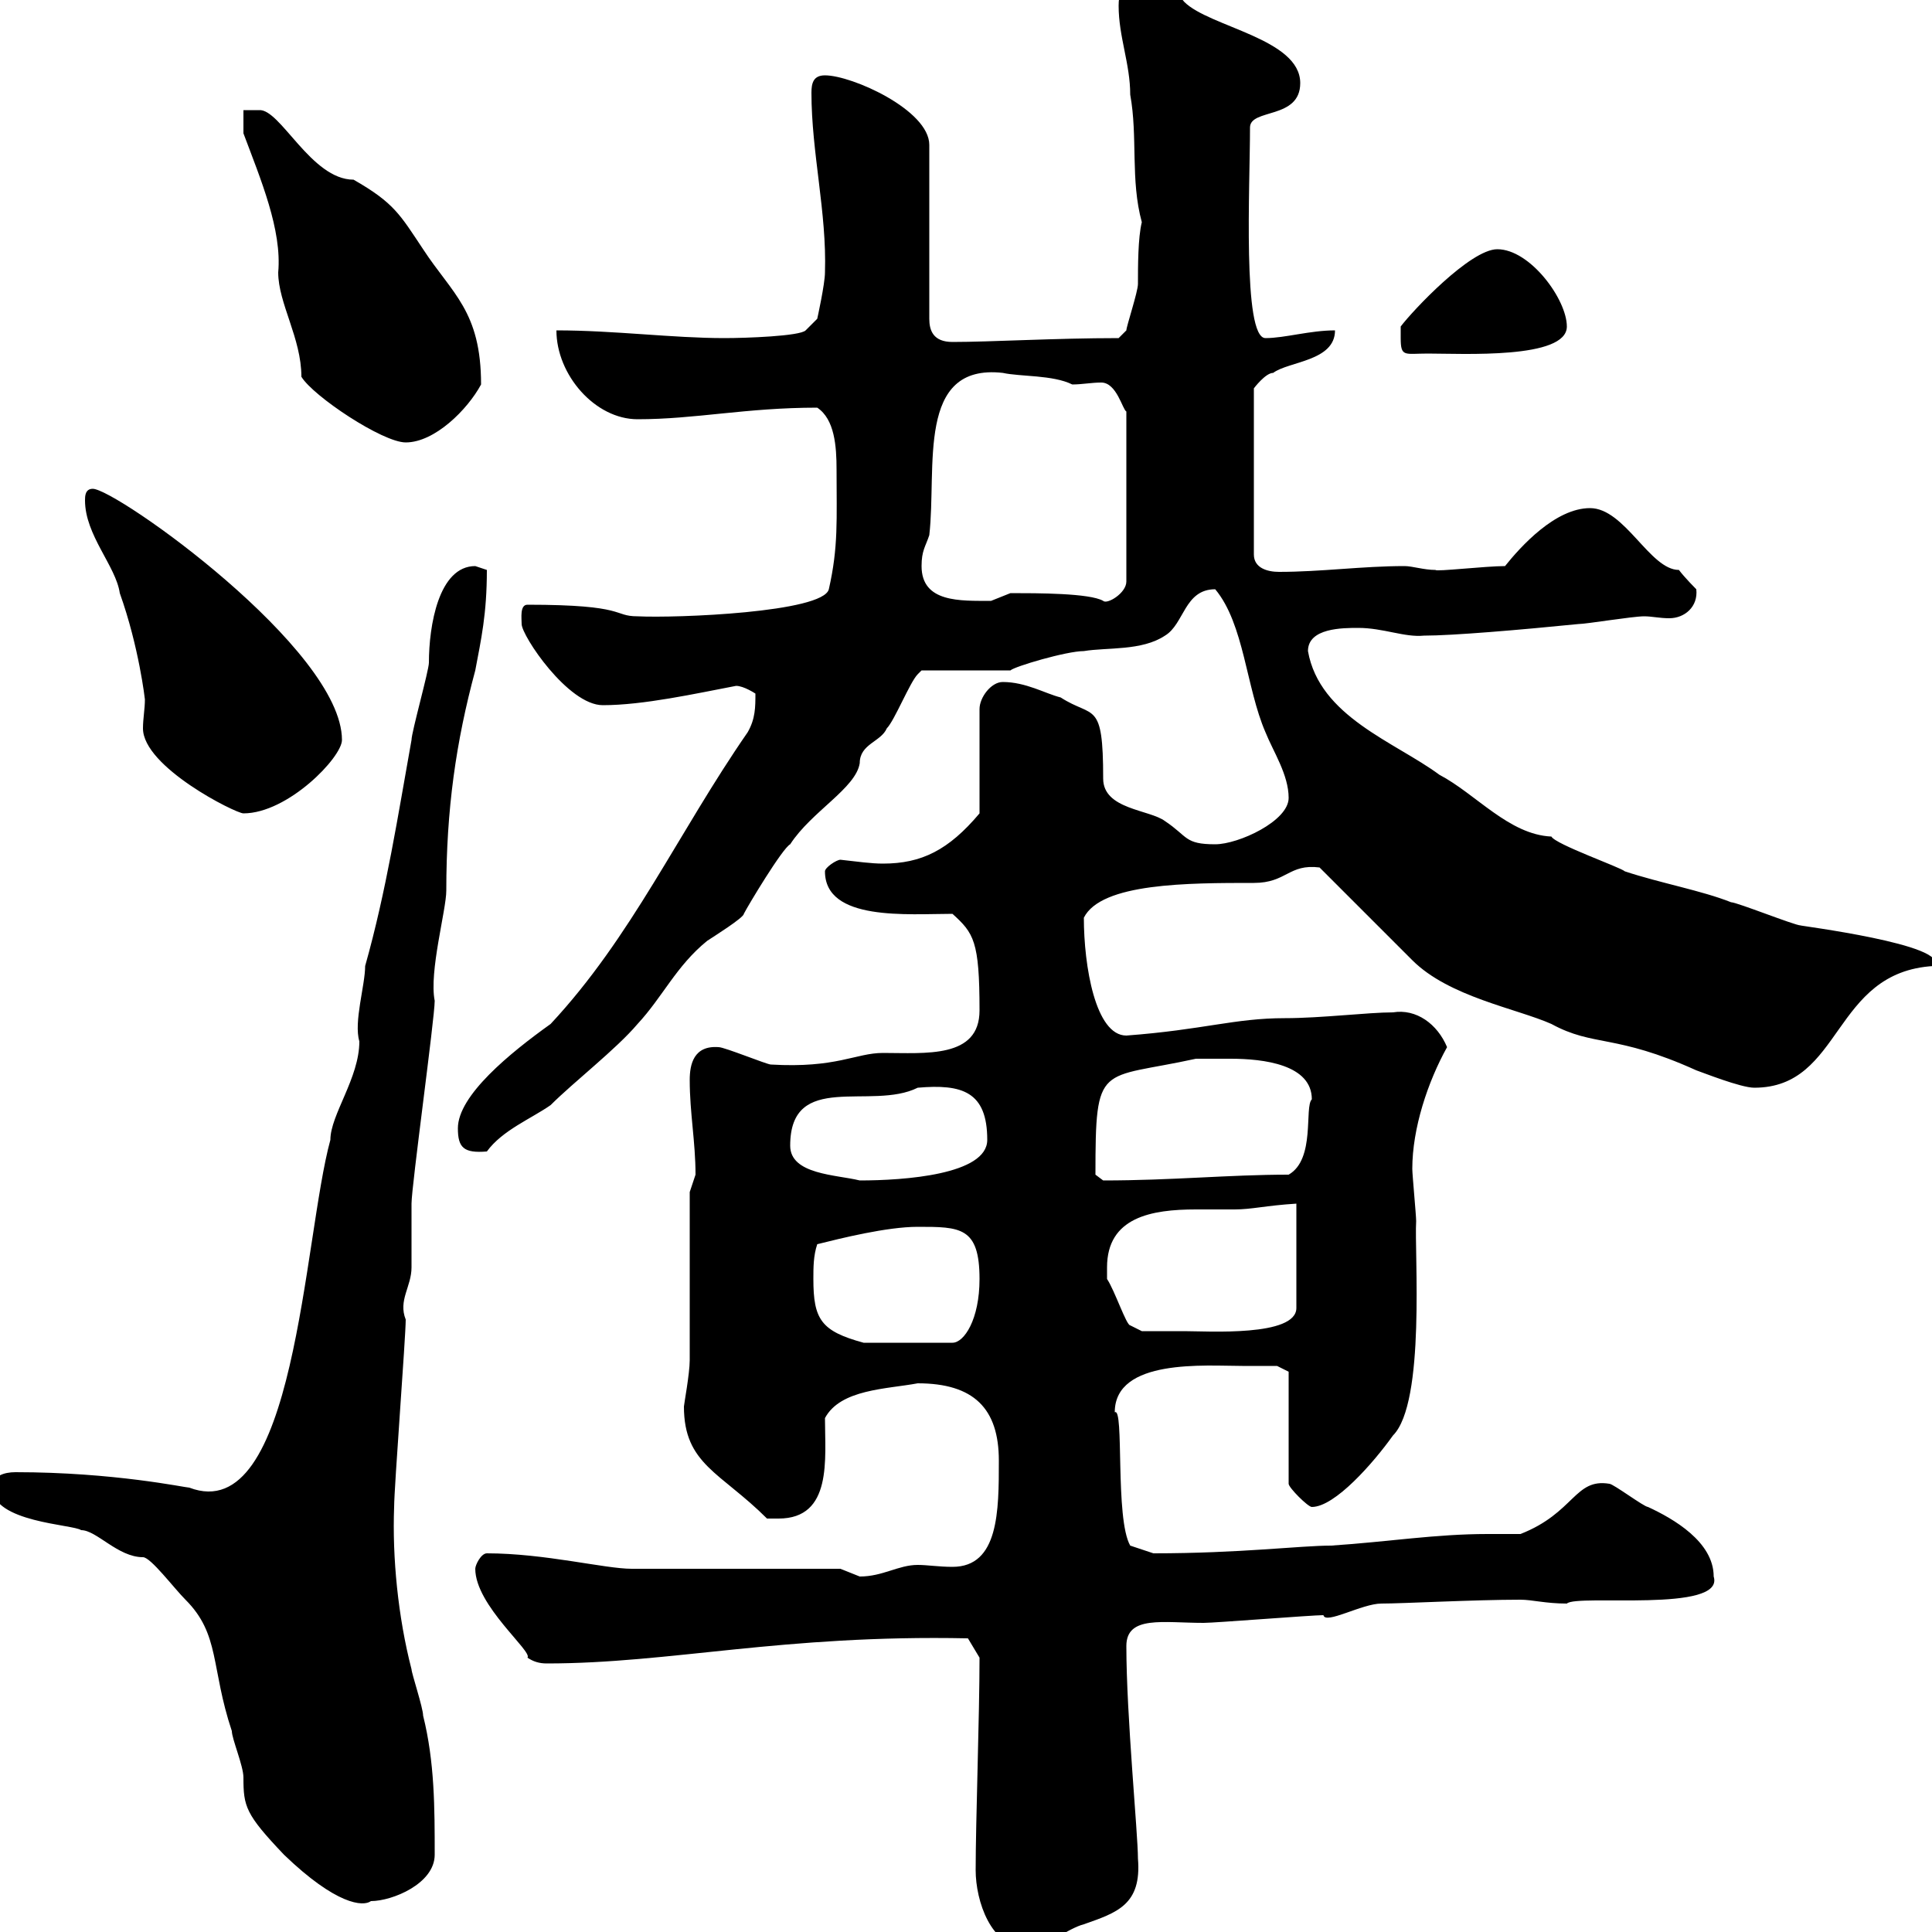 <svg xmlns="http://www.w3.org/2000/svg" xmlns:xlink="http://www.w3.org/1999/xlink" width="300" height="300"><path d="M151.50 290.40C151.50 295.20 153.90 302.40 159.30 302.40C162.30 302.40 165.90 299.40 168.30 298.80C173.40 297 177.30 295.80 176.70 288.60C176.70 284.70 174.90 266.40 174.90 255.60C174.90 250.80 180.60 252 186.90 252C188.70 252 203.70 250.80 205.50 250.80C205.80 252.30 211.50 249 214.50 249C217.80 249 228.90 248.40 236.10 248.40C237.90 248.40 240 249 243.30 249C244.80 247.50 267.90 250.50 266.10 244.80C266.10 239.40 259.80 235.80 255.90 234C255.30 234 250.50 230.40 249.90 230.40C244.50 229.50 244.50 234.90 236.10 238.20C234.30 238.20 232.50 238.20 231 238.20C222.90 238.20 215.70 239.40 206.70 240C201.90 240 192.60 241.20 179.10 241.20L175.50 240C173.10 235.80 174.60 218.40 173.10 219.30C173.10 210.90 187.20 212.10 192.90 212.10C194.10 212.10 198.30 212.10 198.30 212.10L200.10 213L200.10 230.40C200.10 231 203.10 234 203.70 234C207.30 234 213.30 227.10 216.30 222.90C221.40 217.80 219.60 194.40 219.90 189.60C219.90 188.70 219.30 182.40 219.30 181.50C219.30 175.20 221.70 168 224.70 162.60C223.20 159 219.90 156.60 216.30 157.20C212.40 157.20 205.20 158.10 199.50 158.10C191.70 158.10 186.90 159.90 174.90 160.80C170.10 160.80 168.30 150 168.30 142.50C171 137.10 184.50 137.10 194.70 137.10C199.80 137.10 200.10 134.10 204.90 134.70L219.30 149.10C225 154.80 235.50 156.60 240.90 159C247.50 162.60 250.80 160.50 263.40 166.20C264.30 166.50 270.30 168.90 272.40 168.90C286.20 168.90 284.40 150.90 300.30 150C303 146.70 279 143.70 279.60 143.70C278.70 143.70 269.70 140.10 268.80 140.10C264.30 138.30 257.70 137.10 252.30 135.30C251.70 134.70 241.50 131.10 240.90 129.90C234.30 129.60 229.20 123.30 223.50 120.30C216.60 115.20 204.90 111.30 203.10 101.10C203.10 97.50 208.50 97.50 210.90 97.50C214.80 97.50 218.10 99 221.10 98.70C225.60 98.70 236.10 97.80 245.10 96.90C246.30 96.90 253.50 95.70 255.30 95.70C256.50 95.70 257.70 96 259.20 96C261.60 96 263.70 94.20 263.40 91.50C263.40 91.50 261.60 89.70 260.70 88.50C256.20 88.50 252.30 78.90 246.90 78.90C241.50 78.90 236.10 84.90 233.70 87.90C230.70 87.90 222.90 88.80 222.90 88.50C221.10 88.50 219.30 87.90 218.10 87.90C211.50 87.90 205.20 88.80 198.60 88.80C196.80 88.80 194.70 88.20 194.70 86.10L194.70 60.30C194.70 60.30 196.50 57.90 197.70 57.90C200.10 56.10 207.30 56.10 207.30 51.30C203.40 51.30 199.50 52.50 196.50 52.50C192.90 52.50 194.10 28.80 194.10 19.80C194.10 16.80 201.90 18.60 201.90 12.90C201.90 6 187.80 4.20 183.90 0.30C182.10-1.80 181.50-2.70 178.50-2.70C175.50-2.70 173.70-2.70 173.70 0.90C173.70 5.70 175.50 9.90 175.50 14.70C176.70 21.30 175.50 27.90 177.30 34.50C176.70 36.90 176.70 41.40 176.70 44.10C176.70 45.30 174.90 50.70 174.90 51.30C174.90 51.30 173.70 52.50 173.70 52.50C163.80 52.50 153.90 53.10 147.90 53.10C144.90 53.10 144.30 51.30 144.30 49.50L144.30 22.50C144.30 17.10 132.30 11.70 128.10 11.70C126.30 11.70 126 12.90 126 14.40C126 23.70 128.40 33 128.10 42.30C128.10 44.10 126.90 49.50 126.90 49.50L125.10 51.30C124.20 52.20 115.80 52.50 112.50 52.50C104.40 52.50 95.40 51.30 86.40 51.30C86.40 58.20 92.40 65.10 99 65.10C108 65.10 115.80 63.30 126.90 63.30C129.60 65.10 129.90 69.30 129.90 72.90C129.90 80.70 130.20 84.90 128.70 91.50C127.80 95.10 105 96 99 95.70C95.10 95.70 97.50 93.90 81.90 93.90C80.70 93.90 81 96 81 96.90C81 98.70 88.20 109.50 93.60 109.50C99.90 109.50 108 107.70 114.30 106.50C115.50 106.50 117.30 107.70 117.30 107.70C117.30 109.80 117.30 111.60 116.10 113.70C105.30 129.30 98.10 145.50 85.50 159C79.20 163.50 71.10 170.10 71.10 175.20C71.10 178.20 72 179.10 75.60 178.80C78 175.50 82.50 173.70 85.50 171.60C89.10 168 95.70 162.90 99 159C102.90 154.80 105 150 109.80 146.10C110.70 145.50 115.50 142.50 115.50 141.90C116.10 140.70 121.50 131.70 122.70 131.10C126 126 132.90 122.40 133.50 118.50C133.50 115.50 136.80 115.20 137.70 113.10C138.90 111.90 141.30 105.90 142.50 104.70C142.50 104.70 143.10 104.10 143.10 104.10L156.90 104.10C157.50 103.50 165.60 101.10 168.30 101.10C171.90 100.50 177.30 101.10 180.90 98.70C183.90 96.90 183.90 91.50 188.70 91.50C193.20 96.90 193.50 106.80 196.50 113.70C197.70 116.70 200.10 120.30 200.10 123.90C200.10 127.50 192.30 131.10 188.70 131.10C183.90 131.10 184.50 129.90 180.90 127.50C178.50 125.70 171.30 125.70 171.30 120.90C171.30 108.60 169.80 111.60 164.70 108.30C162.30 107.70 159.30 105.90 155.70 105.90C153.90 105.90 152.10 108.30 152.10 110.10L152.10 126.30C147.30 132 143.10 134.10 137.10 134.10C135.30 134.10 133.20 133.80 130.50 133.50C129.90 133.50 128.10 134.70 128.10 135.30C128.10 143.10 141 141.90 147.90 141.90C151.20 144.90 152.10 146.10 152.10 156.90C152.10 164.40 143.70 163.50 137.10 163.50C132.90 163.50 129.90 165.90 119.70 165.30C119.10 165.30 112.50 162.60 111.60 162.60C107.70 162.30 107.10 165.30 107.10 167.70C107.10 172.80 108 177.30 108 182.40C108 182.40 107.10 185.10 107.10 185.10C107.10 188.70 107.10 207.60 107.10 211.20C107.10 213.30 106.20 218.10 106.20 218.40C106.20 227.40 111.90 228.60 119.10 235.80C119.10 235.80 119.70 235.80 120.90 235.80C129.30 235.80 128.10 226.50 128.10 220.20C130.50 215.70 137.70 215.70 142.50 214.80C151.20 214.80 155.10 218.70 155.10 226.80C155.10 234.60 155.10 243.30 147.90 243.30C145.80 243.30 144 243 142.50 243C139.50 243 137.10 244.80 133.50 244.80C133.50 244.80 130.50 243.60 130.50 243.60L98.10 243.60C93.90 243.60 84.60 241.20 75.60 241.20C74.70 241.20 73.80 243 73.80 243.60C73.80 249.30 82.80 256.50 81.90 257.40C82.80 258 83.70 258.30 84.90 258.30C104.10 258.30 121.50 253.80 150.30 254.40L152.10 257.40C152.10 266.40 151.50 282.90 151.50 290.40ZM-1.20 231C-1.20 236.40 11.40 236.70 12.60 237.60C15 237.60 18.30 241.80 22.20 241.80C23.40 241.80 27 246.60 28.80 248.40C34.20 253.80 32.70 258.90 36 268.80C36 270 37.80 274.20 37.80 276C37.80 280.50 38.10 281.70 44.10 288C52.20 295.80 56.40 296.10 57.60 295.20C60.90 295.20 67.50 292.50 67.50 288C67.50 280.80 67.50 273.60 65.70 266.40C65.70 265.20 63.90 259.80 63.90 259.20C61.80 251.10 60.90 241.80 61.20 234C61.20 231 63 207.60 63 204.90C61.80 201.90 63.90 199.80 63.90 196.80C63.90 195.90 63.90 187.80 63.90 186.90C63.90 184.20 67.50 158.10 67.50 155.40C66.60 150.90 69.30 141.30 69.30 138.30C69.30 125.70 70.80 115.20 73.80 104.10C74.70 99.30 75.60 95.40 75.60 88.50C75.60 88.50 73.80 87.90 73.80 87.90C68.10 87.90 66.60 97.20 66.60 102.90C66.60 104.10 63.90 113.70 63.90 114.90C61.80 126.60 60 138.30 56.70 150C56.70 153 54.90 158.70 55.80 161.70C55.80 167.40 51.30 173.10 51.30 177C47.10 192.30 45.90 237.30 29.40 231C28.80 231 17.70 228.60 2.40 228.60C0.60 228.60-1.20 229.20-1.20 231ZM126.30 198.60C126.30 196.80 126.30 195 126.90 193.20C130.50 192.30 137.70 190.50 142.50 190.50C149.10 190.50 152.10 190.50 152.10 198.60C152.10 204.90 149.70 208.50 147.90 208.50L134.10 208.50C127.50 206.70 126.30 204.90 126.30 198.60ZM171.90 196.80C171.90 189 178.80 187.80 185.70 187.80C187.80 187.80 189.60 187.80 191.70 187.80C194.40 187.80 196.50 187.20 201.30 186.90L201.30 203.10C201.30 207.60 187.50 206.70 183.90 206.70C182.10 206.70 177.30 206.70 177.30 206.70L175.50 205.80C174.90 205.80 173.10 200.40 171.90 198.60C171.90 198.60 171.90 196.80 171.90 196.80ZM122.70 177.90C122.70 166.20 135.30 172.50 142.50 168.90C149.40 168.30 153.30 169.50 153.30 177C153.30 182.40 140.40 183.30 133.50 183.30C129.90 182.40 122.70 182.40 122.70 177.90ZM170.10 182.40C170.10 164.70 170.70 167.70 185.70 164.40C186 164.40 187.50 164.40 191.10 164.40C196.20 164.40 203.70 165.30 203.70 170.70C202.50 171.90 204.30 180 200.10 182.40C190.80 182.40 182.10 183.30 171.30 183.30C171.30 183.30 170.10 182.40 170.10 182.40ZM13.20 77.70C13.20 83.10 18 87.90 18.60 92.10C21.60 100.50 22.50 108.60 22.50 108.60C22.50 110.10 22.20 111.60 22.20 113.10C22.20 119.10 36.60 126.30 37.80 126.30C44.70 126.30 53.10 117.60 53.10 114.90C53.10 100.80 18 75.90 14.40 75.90C13.20 75.90 13.20 77.10 13.20 77.70ZM143.10 87.90C143.10 85.50 143.70 84.90 144.30 83.10C145.50 72.60 142.20 56.40 155.70 57.90C158.40 58.50 163.50 58.20 166.50 59.70C168 59.70 169.50 59.40 171 59.40C173.40 59.40 174.30 63.60 174.90 63.90L174.90 90.30C174.90 92.10 171.90 93.90 171.30 93.30C169.20 92.10 161.10 92.10 156.90 92.10C156.90 92.10 153.90 93.30 153.90 93.30C149.10 93.30 143.10 93.60 143.10 87.90ZM46.80 58.50C48.60 61.50 59.40 68.70 63 68.70C67.50 68.70 72.60 63.60 74.70 59.70C74.70 48.30 70.20 45.60 65.70 38.70C62.10 33.30 61.20 31.50 54.90 27.90C48.30 27.90 43.50 16.80 40.20 17.10L37.80 17.10L37.80 20.70C40.50 27.90 43.80 35.70 43.20 42.30C43.20 47.10 46.80 52.50 46.80 58.50ZM217.50 52.50C217.50 55.50 218.10 54.90 221.70 54.90C227.10 54.90 243.30 55.80 243.30 50.70C243.30 46.50 237.60 38.70 232.50 38.70C228.30 38.70 219.30 48.30 217.50 50.70C217.50 50.70 217.50 52.50 217.50 52.50Z"/></svg>